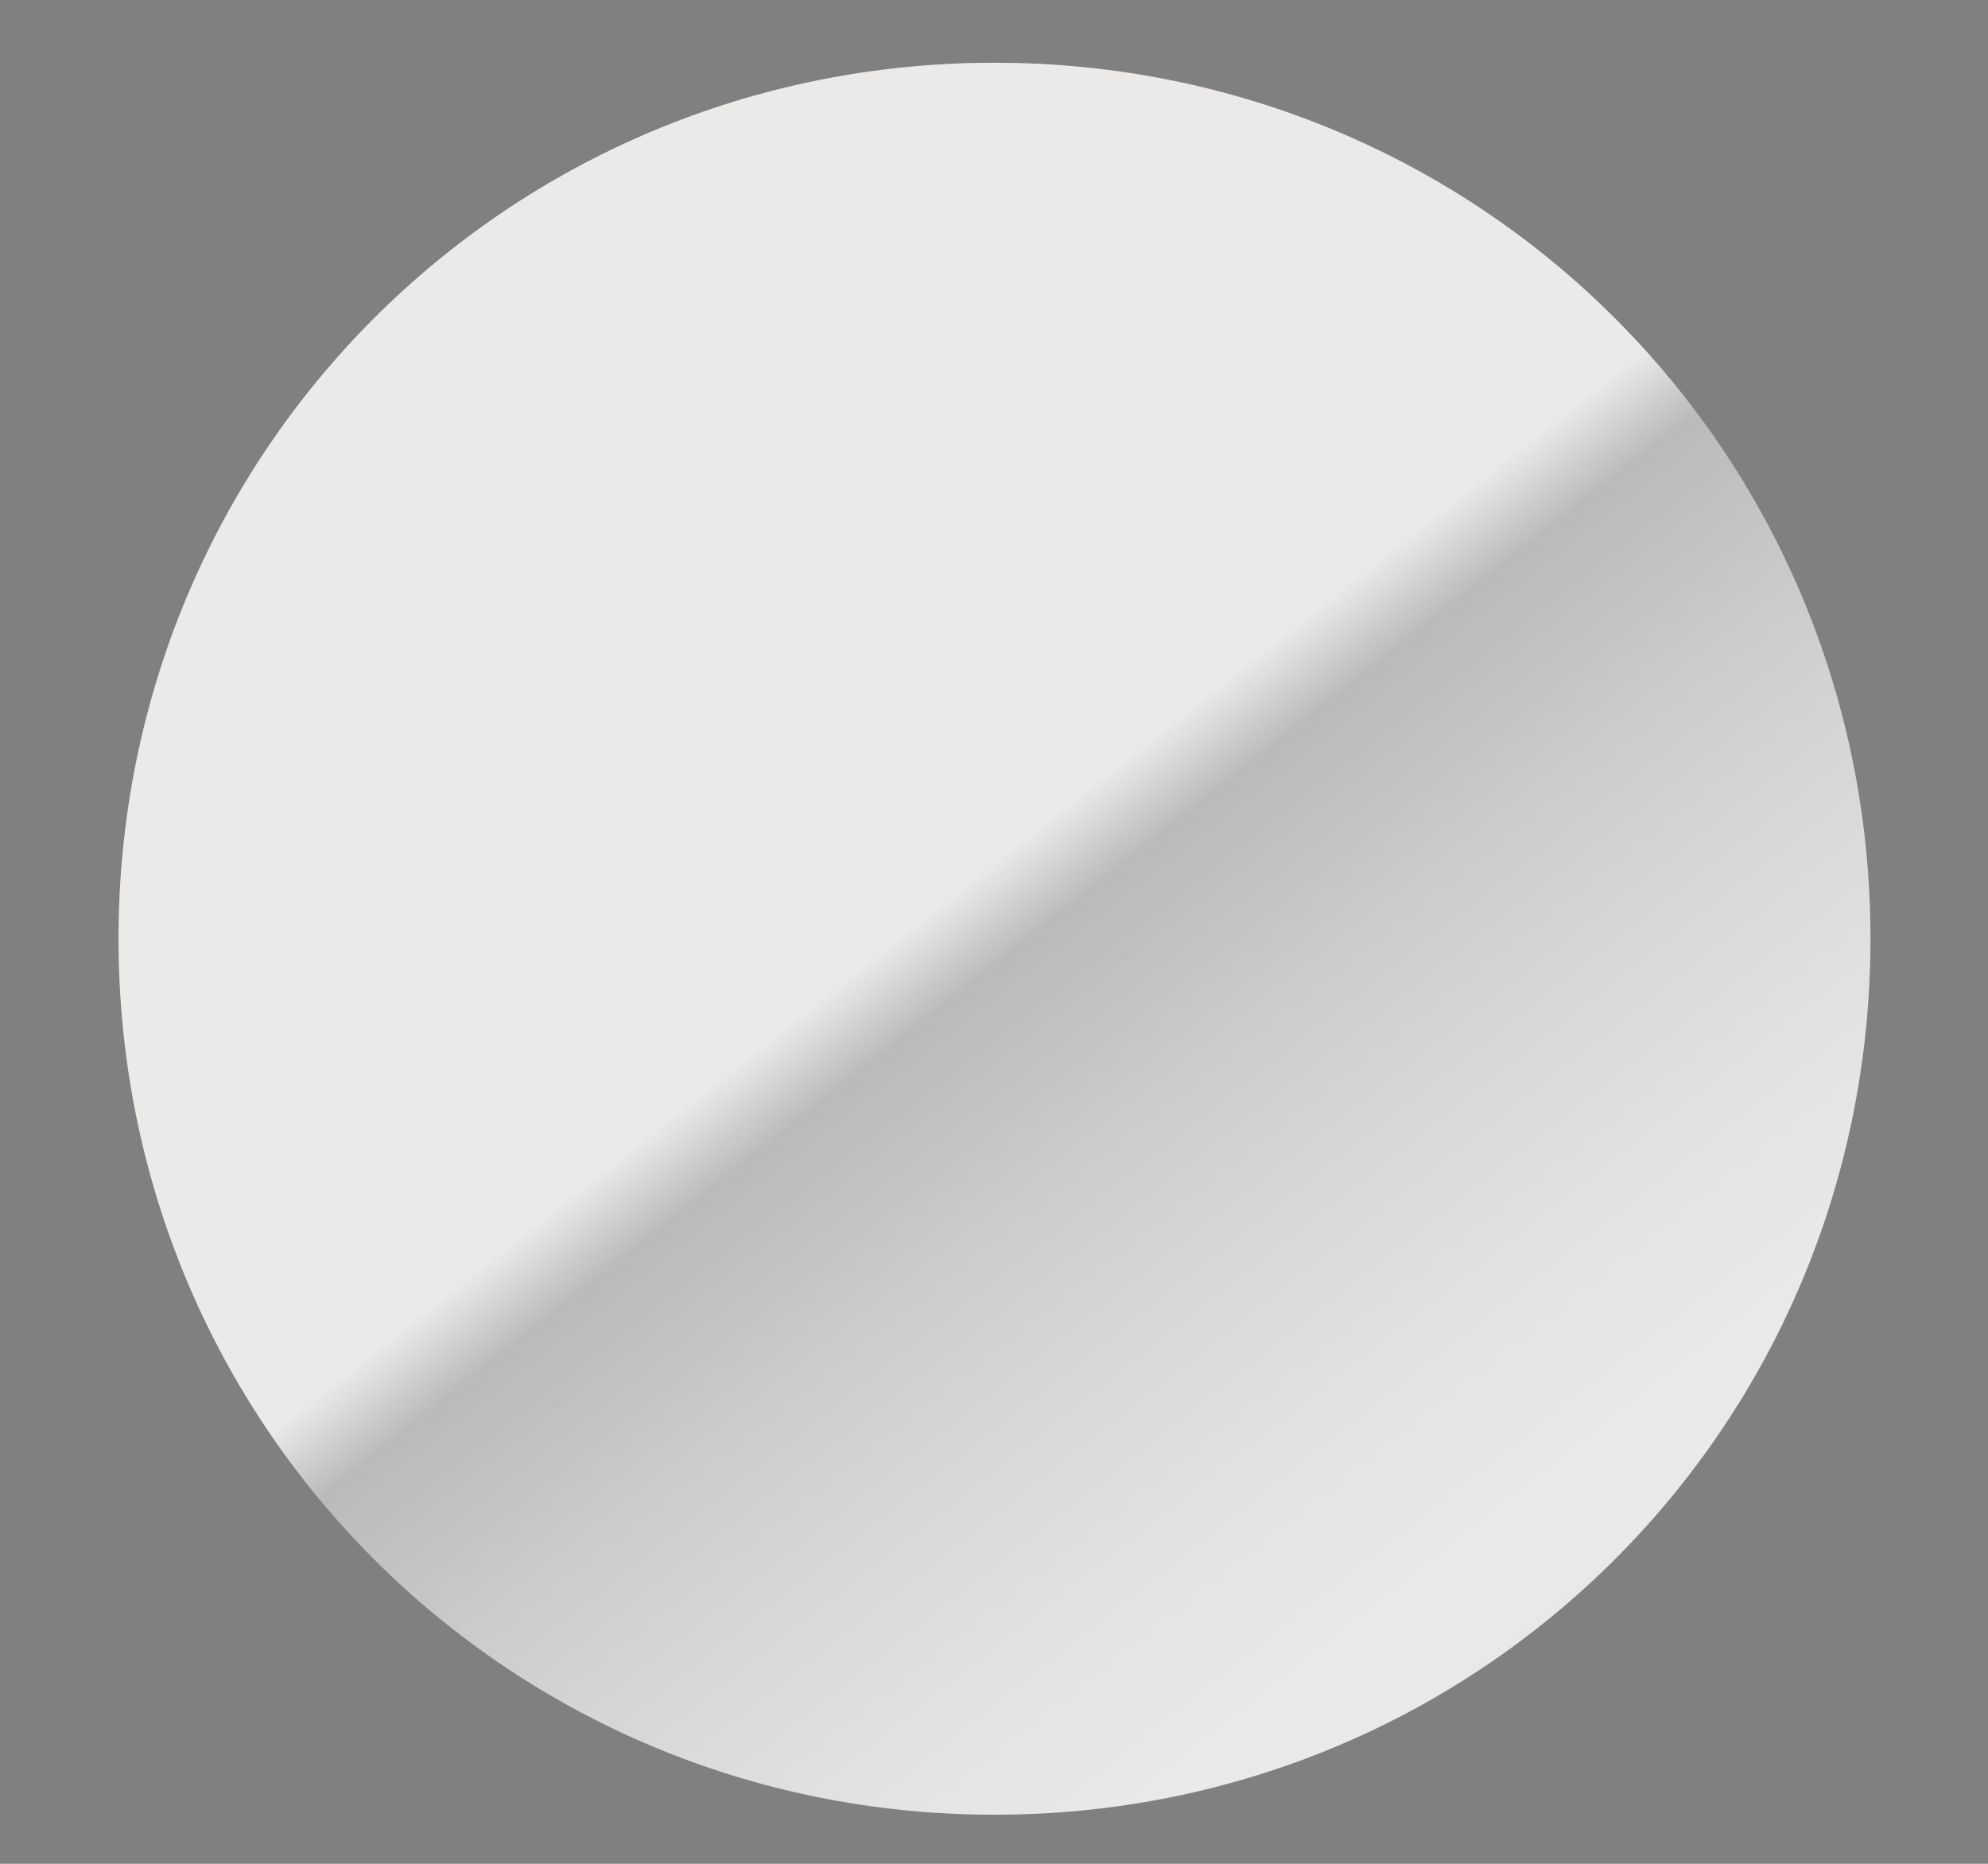 <?xml version="1.0" encoding="UTF-8"?> <svg xmlns="http://www.w3.org/2000/svg" width="16" height="15" viewBox="0 0 16 15" fill="none"><rect x="0" y="0" width="16" height="15" fill="#808080" stroke="none"/> <path d="M8.004 14.605C11.921 14.605 15.054 11.472 15.054 7.555C15.054 3.639 11.921 0.505 8.004 0.505C4.087 0.505 0.954 3.639 0.954 7.555C0.954 11.472 4.087 14.605 8.004 14.605Z" fill="#E8E8E8"></path> <path d="M8.004 14.605C11.921 14.605 15.054 11.472 15.054 7.555C15.054 3.639 11.921 0.505 8.004 0.505C4.087 0.505 0.954 3.639 0.954 7.555C0.954 11.472 4.087 14.605 8.004 14.605Z" fill="url(#paint0_linear_179_804)" fill-opacity="0.2"></path> <defs> <linearGradient id="paint0_linear_179_804" x1="-4.5" y1="-9.5" x2="16" y2="16.5" gradientUnits="userSpaceOnUse"> <stop offset="0.623" stop-color="#FBEDED"></stop> <stop offset="0.644"></stop> <stop offset="0.837" stop-color="white" stop-opacity="0.459"></stop> <stop offset="1"></stop> </linearGradient> </defs> </svg> 
